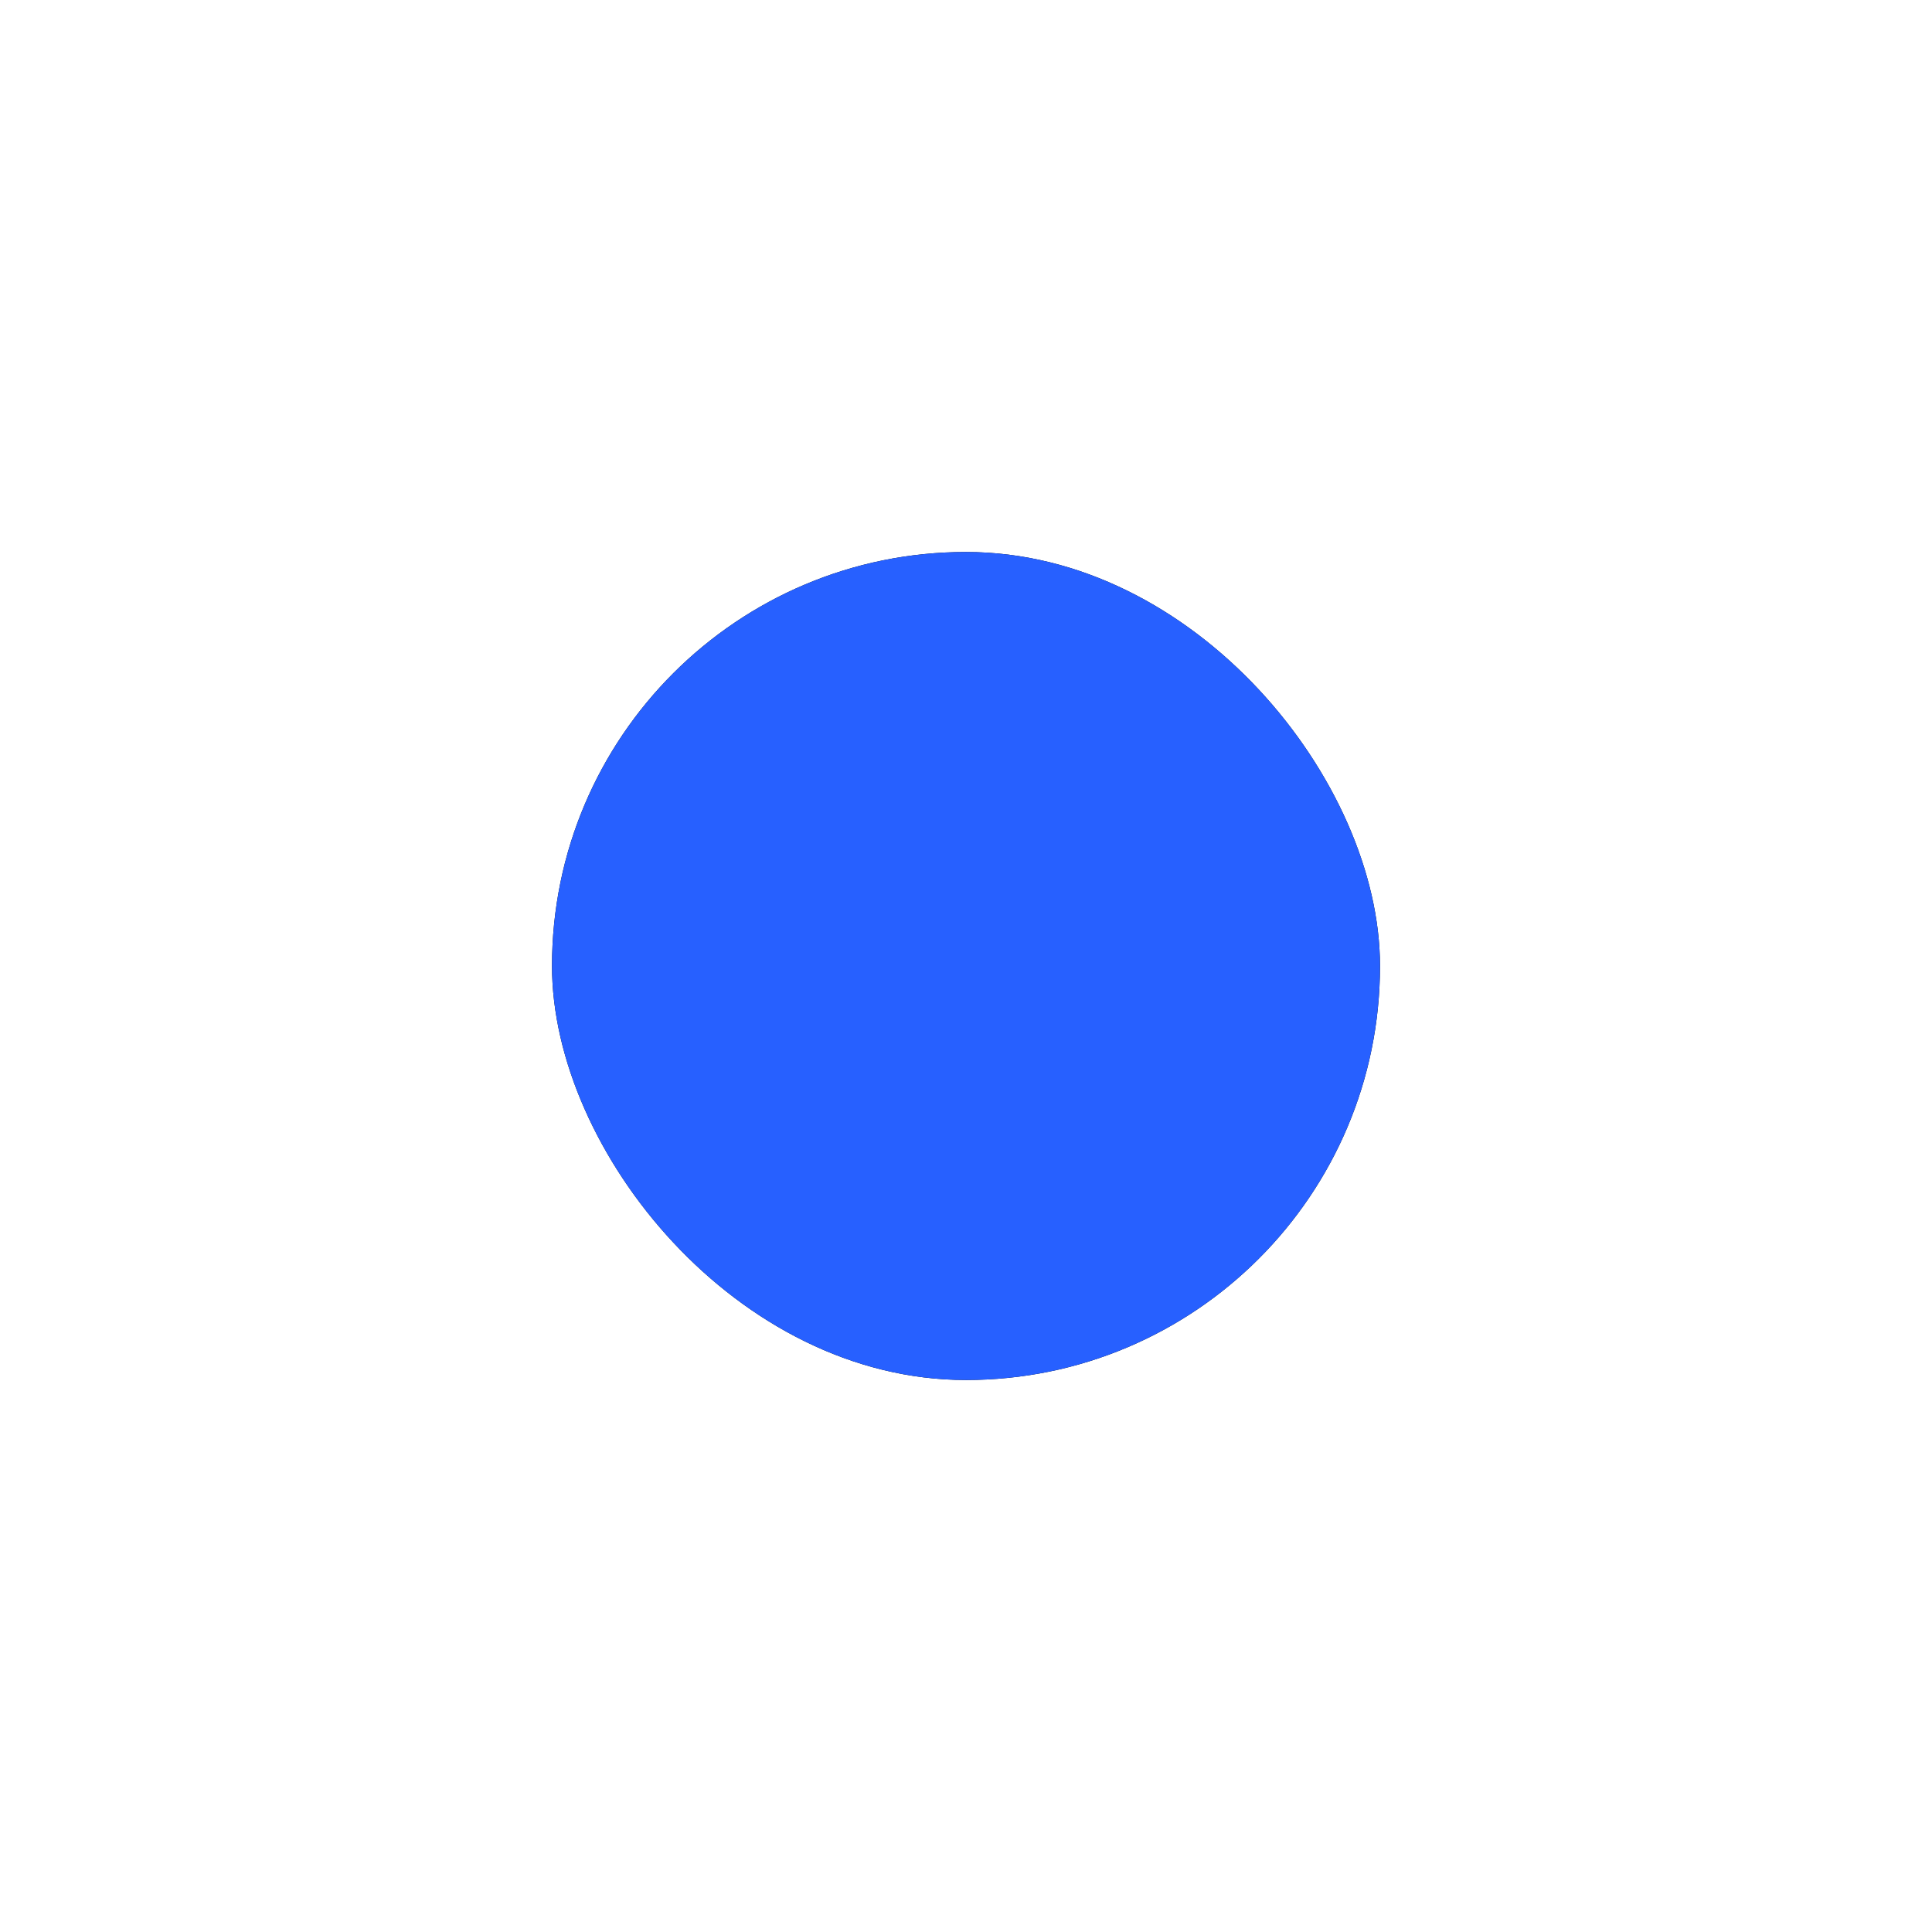 <?xml version="1.0" encoding="UTF-8"?>
<svg width="14px" height="14px" viewBox="0 0 14 14" version="1.1" xmlns="http://www.w3.org/2000/svg" xmlns:xlink="http://www.w3.org/1999/xlink">
    <title>矩形备份 16</title>
    <defs>
        <rect id="path-1" x="0" y="0" width="6" height="6" rx="3"></rect>
        <filter x="-100.0%" y="-100.0%" width="300.0%" height="300.0%" filterUnits="objectBoundingBox" id="filter-2">
            <feMorphology radius="1" operator="dilate" in="SourceAlpha" result="shadowSpreadOuter1"></feMorphology>
            <feOffset dx="0" dy="0" in="shadowSpreadOuter1" result="shadowOffsetOuter1"></feOffset>
            <feGaussianBlur stdDeviation="1" in="shadowOffsetOuter1" result="shadowBlurOuter1"></feGaussianBlur>
            <feColorMatrix values="0 0 0 0 0.153   0 0 0 0 0.376   0 0 0 0 1  0 0 0 0.5 0" type="matrix" in="shadowBlurOuter1"></feColorMatrix>
        </filter>
    </defs>
    <g id="页面-1" stroke="none" stroke-width="1" fill="none" fill-rule="evenodd">
        <g id="大屏" transform="translate(-3951, -828)">
            <g id="编组-10备份-3" transform="translate(3629, 715)">
                <g id="编组-21" transform="translate(30, 79)">
                    <g id="编组-30备份" transform="translate(295, 7)">
                        <g id="编组-14" transform="translate(1, 27)">
                            <g transform="translate(0, 4)" id="矩形备份-16">
                                <use fill="black" fill-opacity="1" filter="url(#filter-2)" xlink:href="#path-1"></use>
                                <use fill="#2760FF" fill-rule="evenodd" xlink:href="#path-1"></use>
                            </g>
                        </g>
                    </g>
                </g>
            </g>
        </g>
    </g>
</svg>
